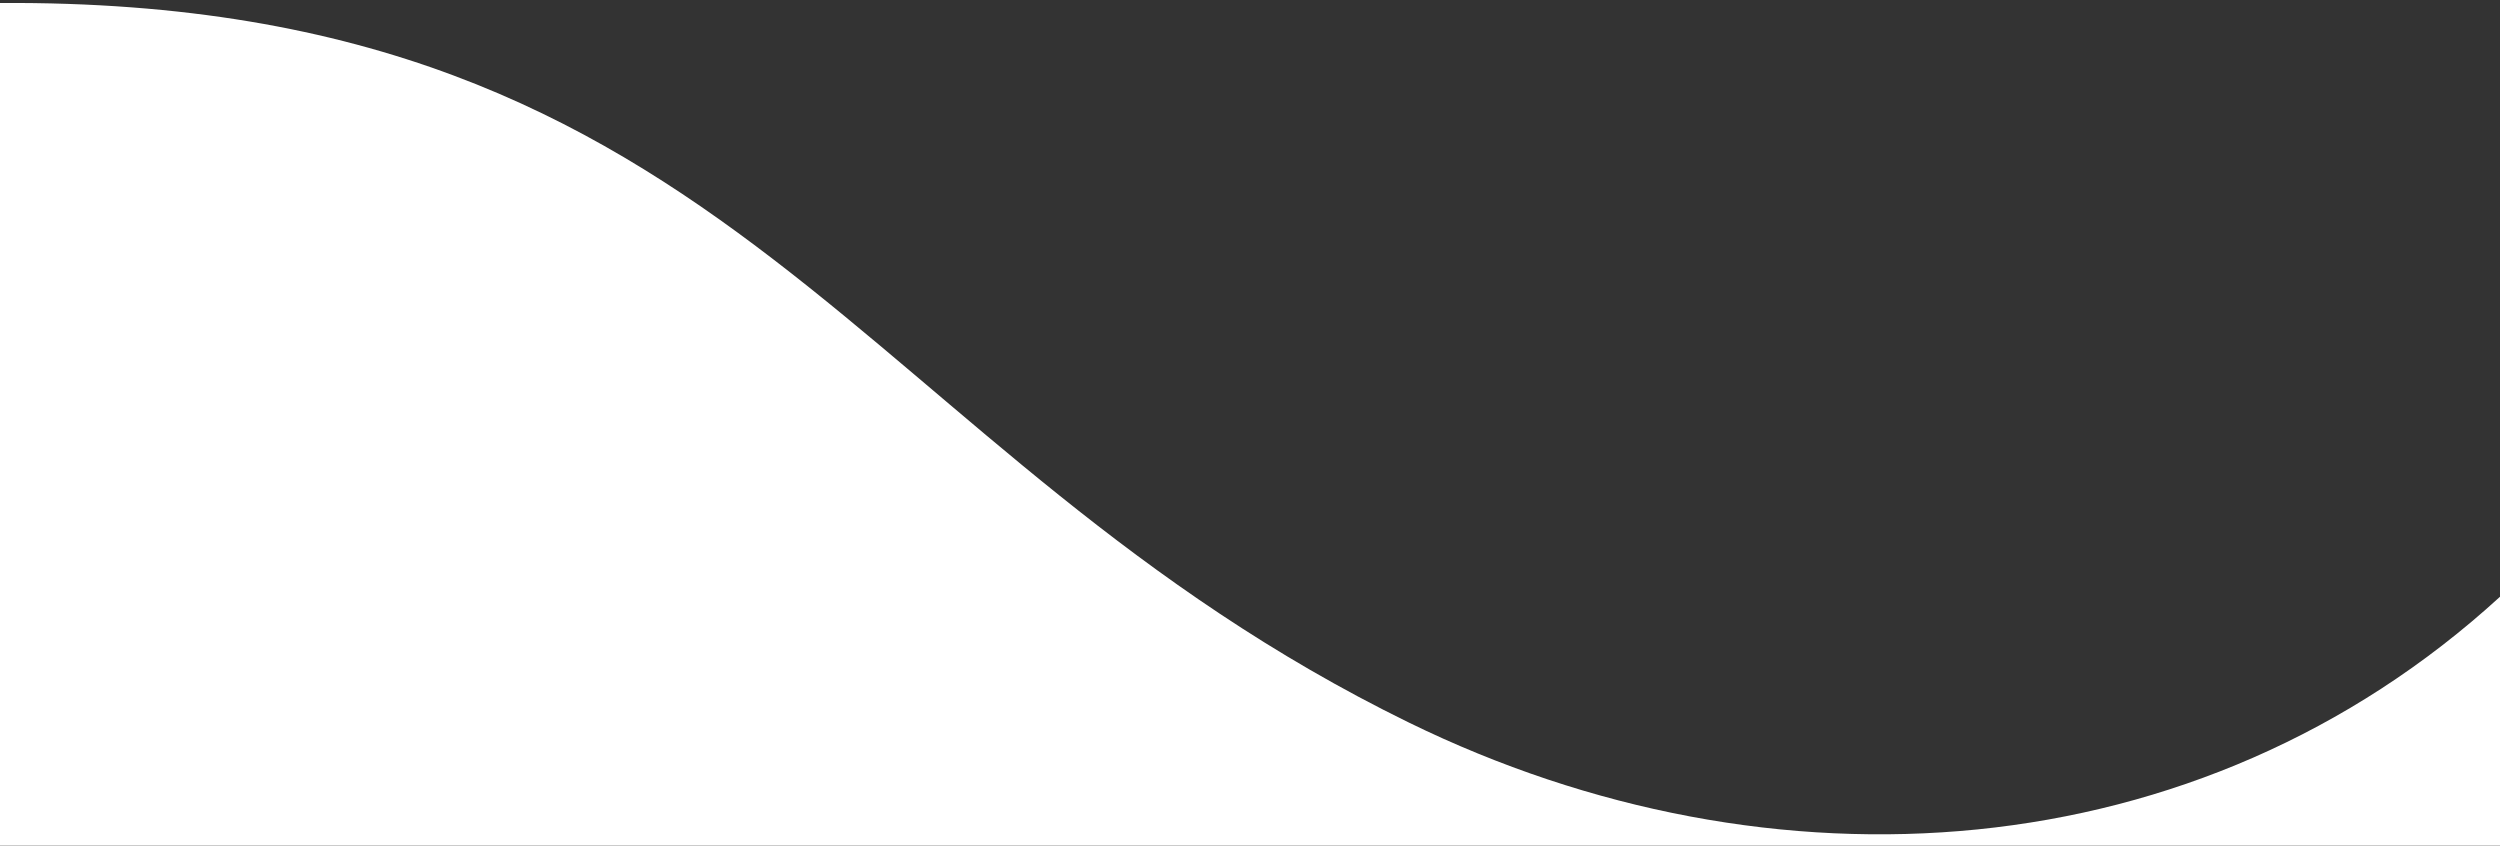 <svg xmlns="http://www.w3.org/2000/svg" id="Capa_1" data-name="Capa 1" viewBox="0 0 1440 487.04"><rect x="0" y="0" width="1440" height="487.04" fill="#333333" stroke="none"/><defs><style>.cls-1{fill:#fff;}</style></defs><title>escalaMesa de trabajo 2mascara-inf</title><path id="Uni&#xF3;n_5" data-name="Uni&#xF3;n 5" class="cls-1" d="M1440,343.73c-173.49,158.68-419.77,174.55-628.44,72.48C493.48,260.65,424.63-1,0,1.73V498l1440,5Z"></path></svg>